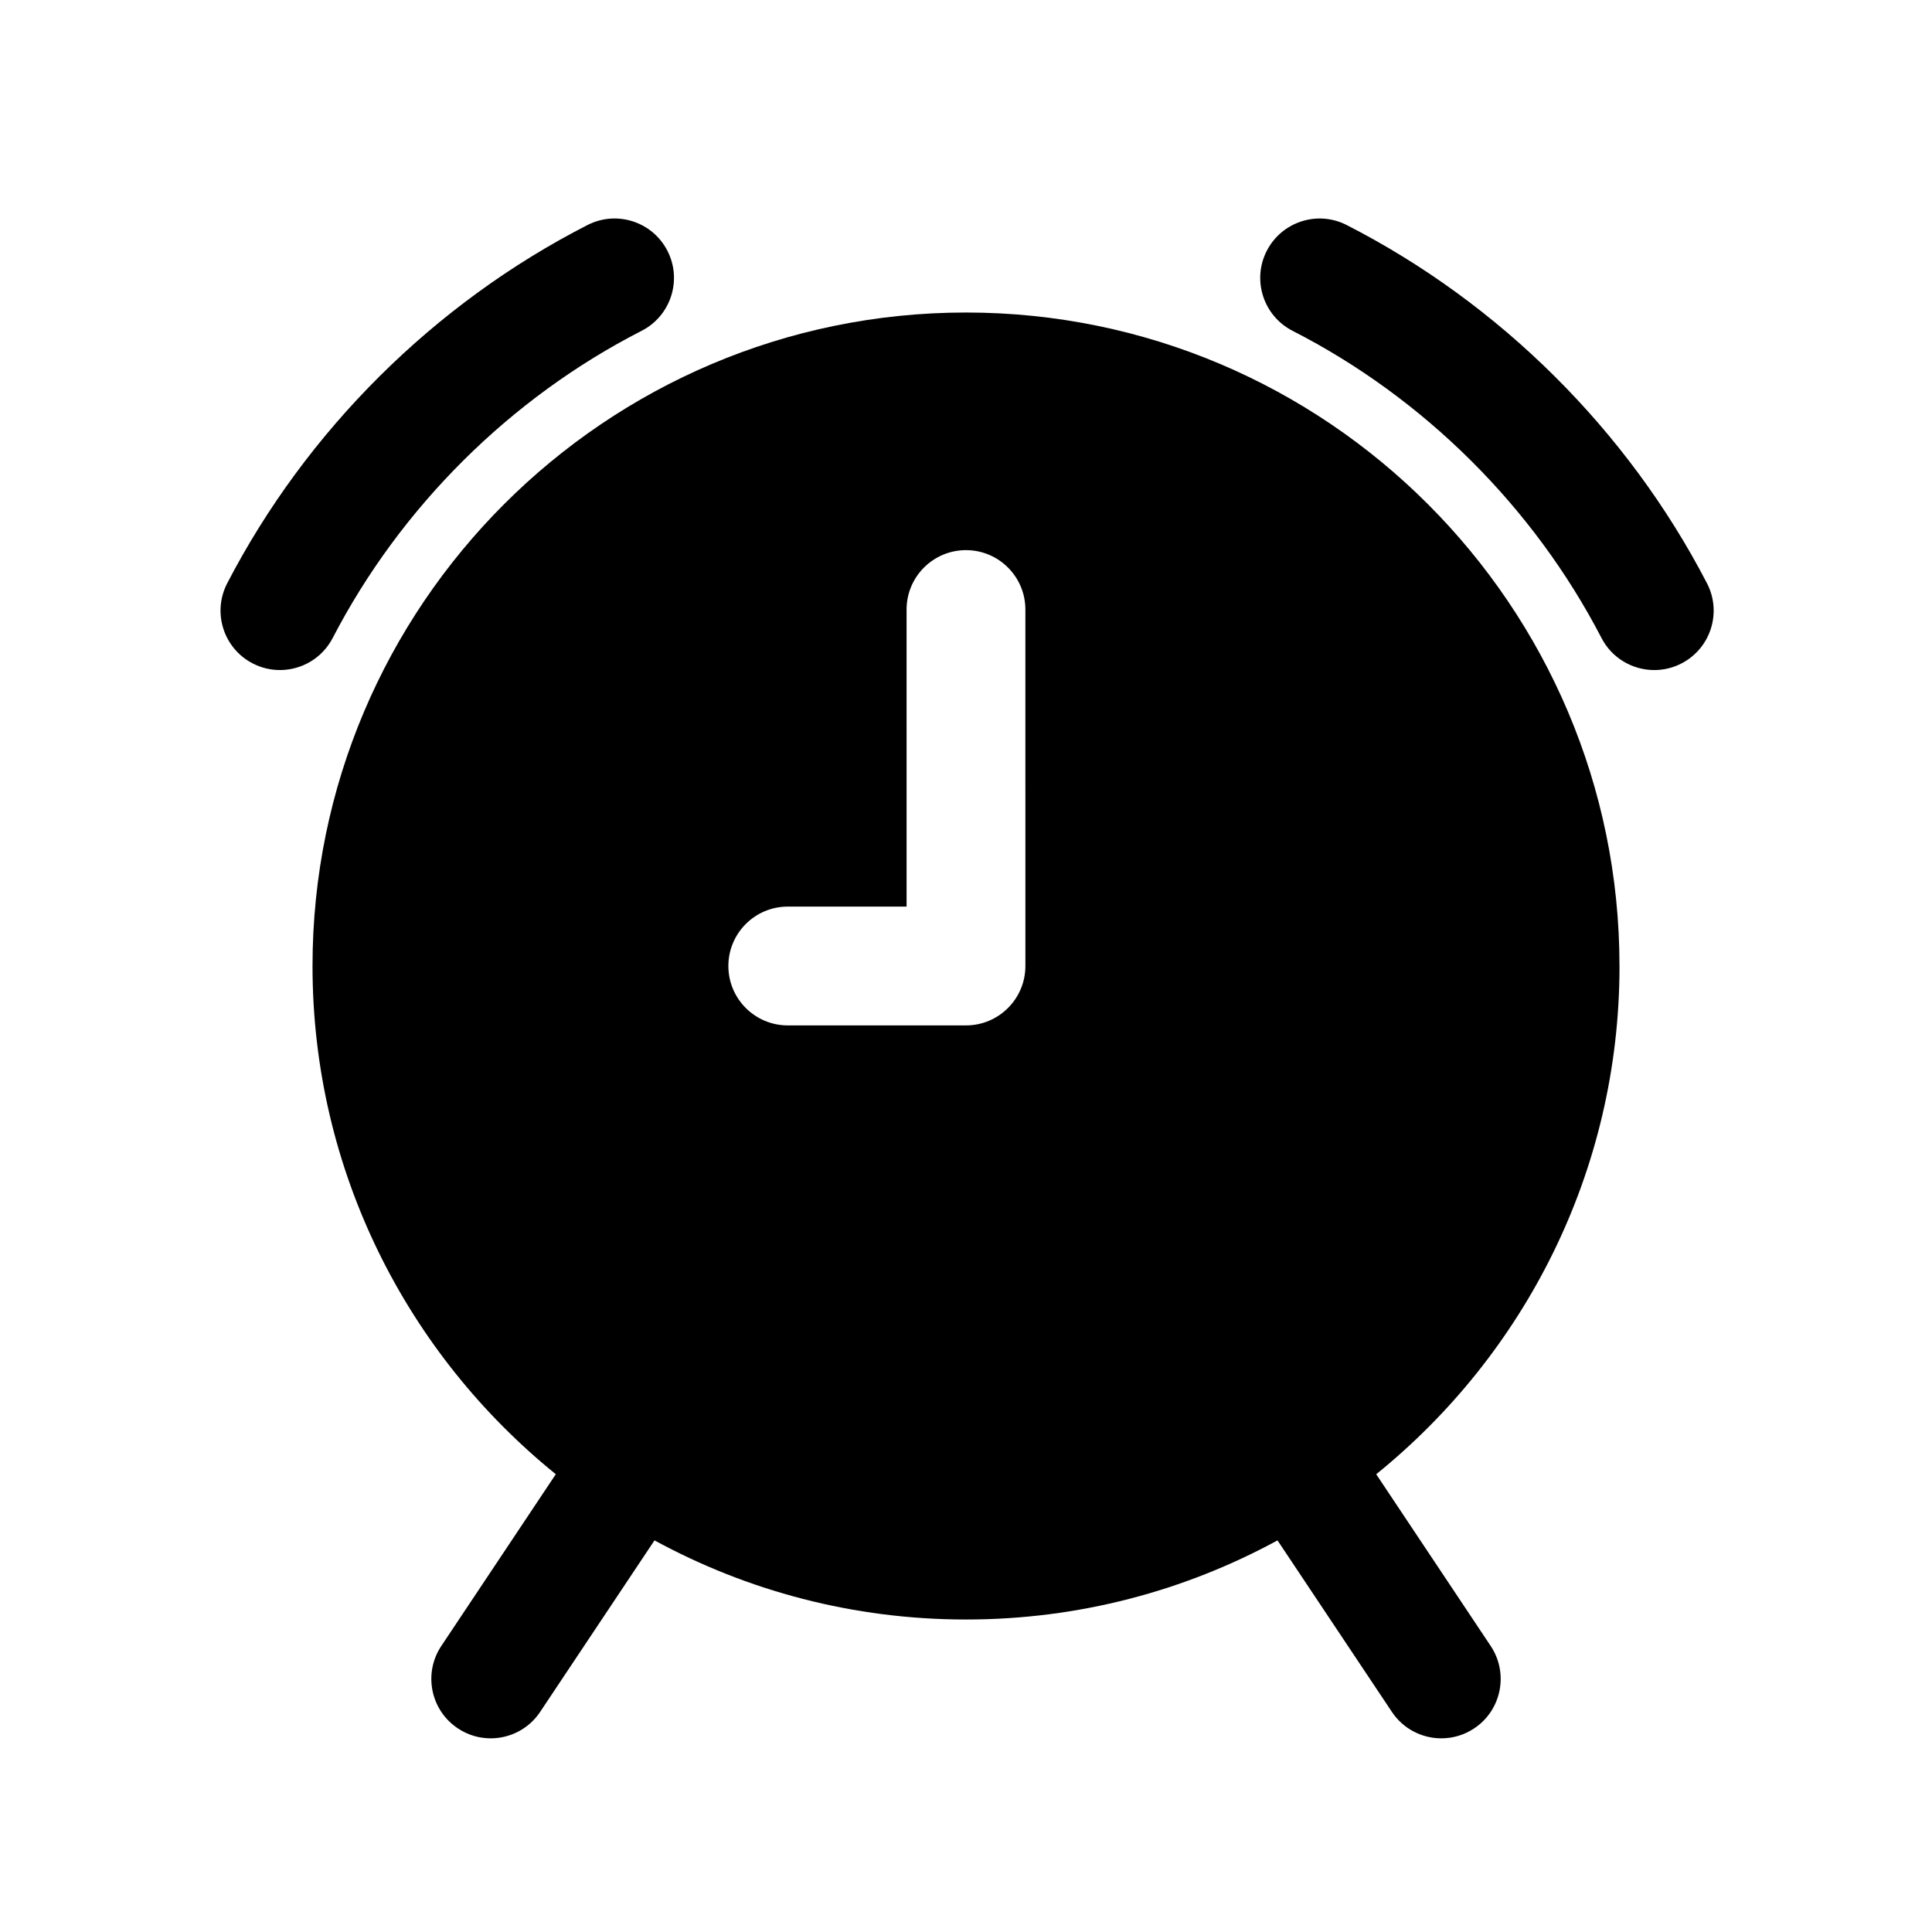<?xml version="1.0" encoding="UTF-8"?>
<!-- Uploaded to: SVG Repo, www.svgrepo.com, Generator: SVG Repo Mixer Tools -->
<svg fill="#000000" width="800px" height="800px" version="1.1" viewBox="144 144 512 512" xmlns="http://www.w3.org/2000/svg">
 <g>
  <path d="m573.18 400c0-95.496-77.688-173.18-173.18-173.18s-173.18 77.688-173.18 173.18c0 54.348 25.184 102.9 64.473 134.68l-30.34 45.516c-4.824 7.234-2.867 17.012 4.367 21.828 2.676 1.801 5.715 2.652 8.715 2.652 5.086 0 10.086-2.457 13.113-7.016l30.301-45.445c24.551 13.367 52.688 20.973 82.555 20.973 29.875 0 57.992-7.606 82.547-20.973l30.309 45.445c3.035 4.559 8.02 7.016 13.109 7.016 3 0 6.039-0.852 8.715-2.644 7.234-4.816 9.188-14.594 4.367-21.828l-30.34-45.516c39.293-31.781 64.477-80.336 64.477-134.68zm-157.44 0c0 8.691-7.055 15.742-15.742 15.742h-47.23c-8.691 0-15.742-7.055-15.742-15.742 0-8.691 7.055-15.742 15.742-15.742h31.488l-0.004-78.723c0-8.691 7.055-15.742 15.742-15.742 8.691 0 15.742 7.055 15.742 15.742z"/>
  <path d="m232.17 313.07c17.996-34.699 47.066-63.613 81.859-81.398 7.738-3.953 10.816-13.445 6.856-21.184-3.961-7.754-13.445-10.816-21.184-6.856-40.598 20.75-74.5 54.465-95.488 94.945-4.008 7.715-0.984 17.223 6.731 21.223 2.312 1.203 4.793 1.77 7.234 1.77 5.695 0.004 11.188-3.098 13.992-8.5z"/>
  <path d="m596.37 298.58c-20.98-40.477-54.891-74.195-95.488-94.945-7.738-3.961-17.223-0.883-21.184 6.856-3.953 7.738-0.883 17.223 6.856 21.184 34.801 17.789 63.875 46.695 81.859 81.398 2.793 5.406 8.297 8.5 13.988 8.5 2.441 0 4.914-0.566 7.234-1.77 7.727-4.004 10.738-13.508 6.734-21.223z"/>
 </g>
</svg>